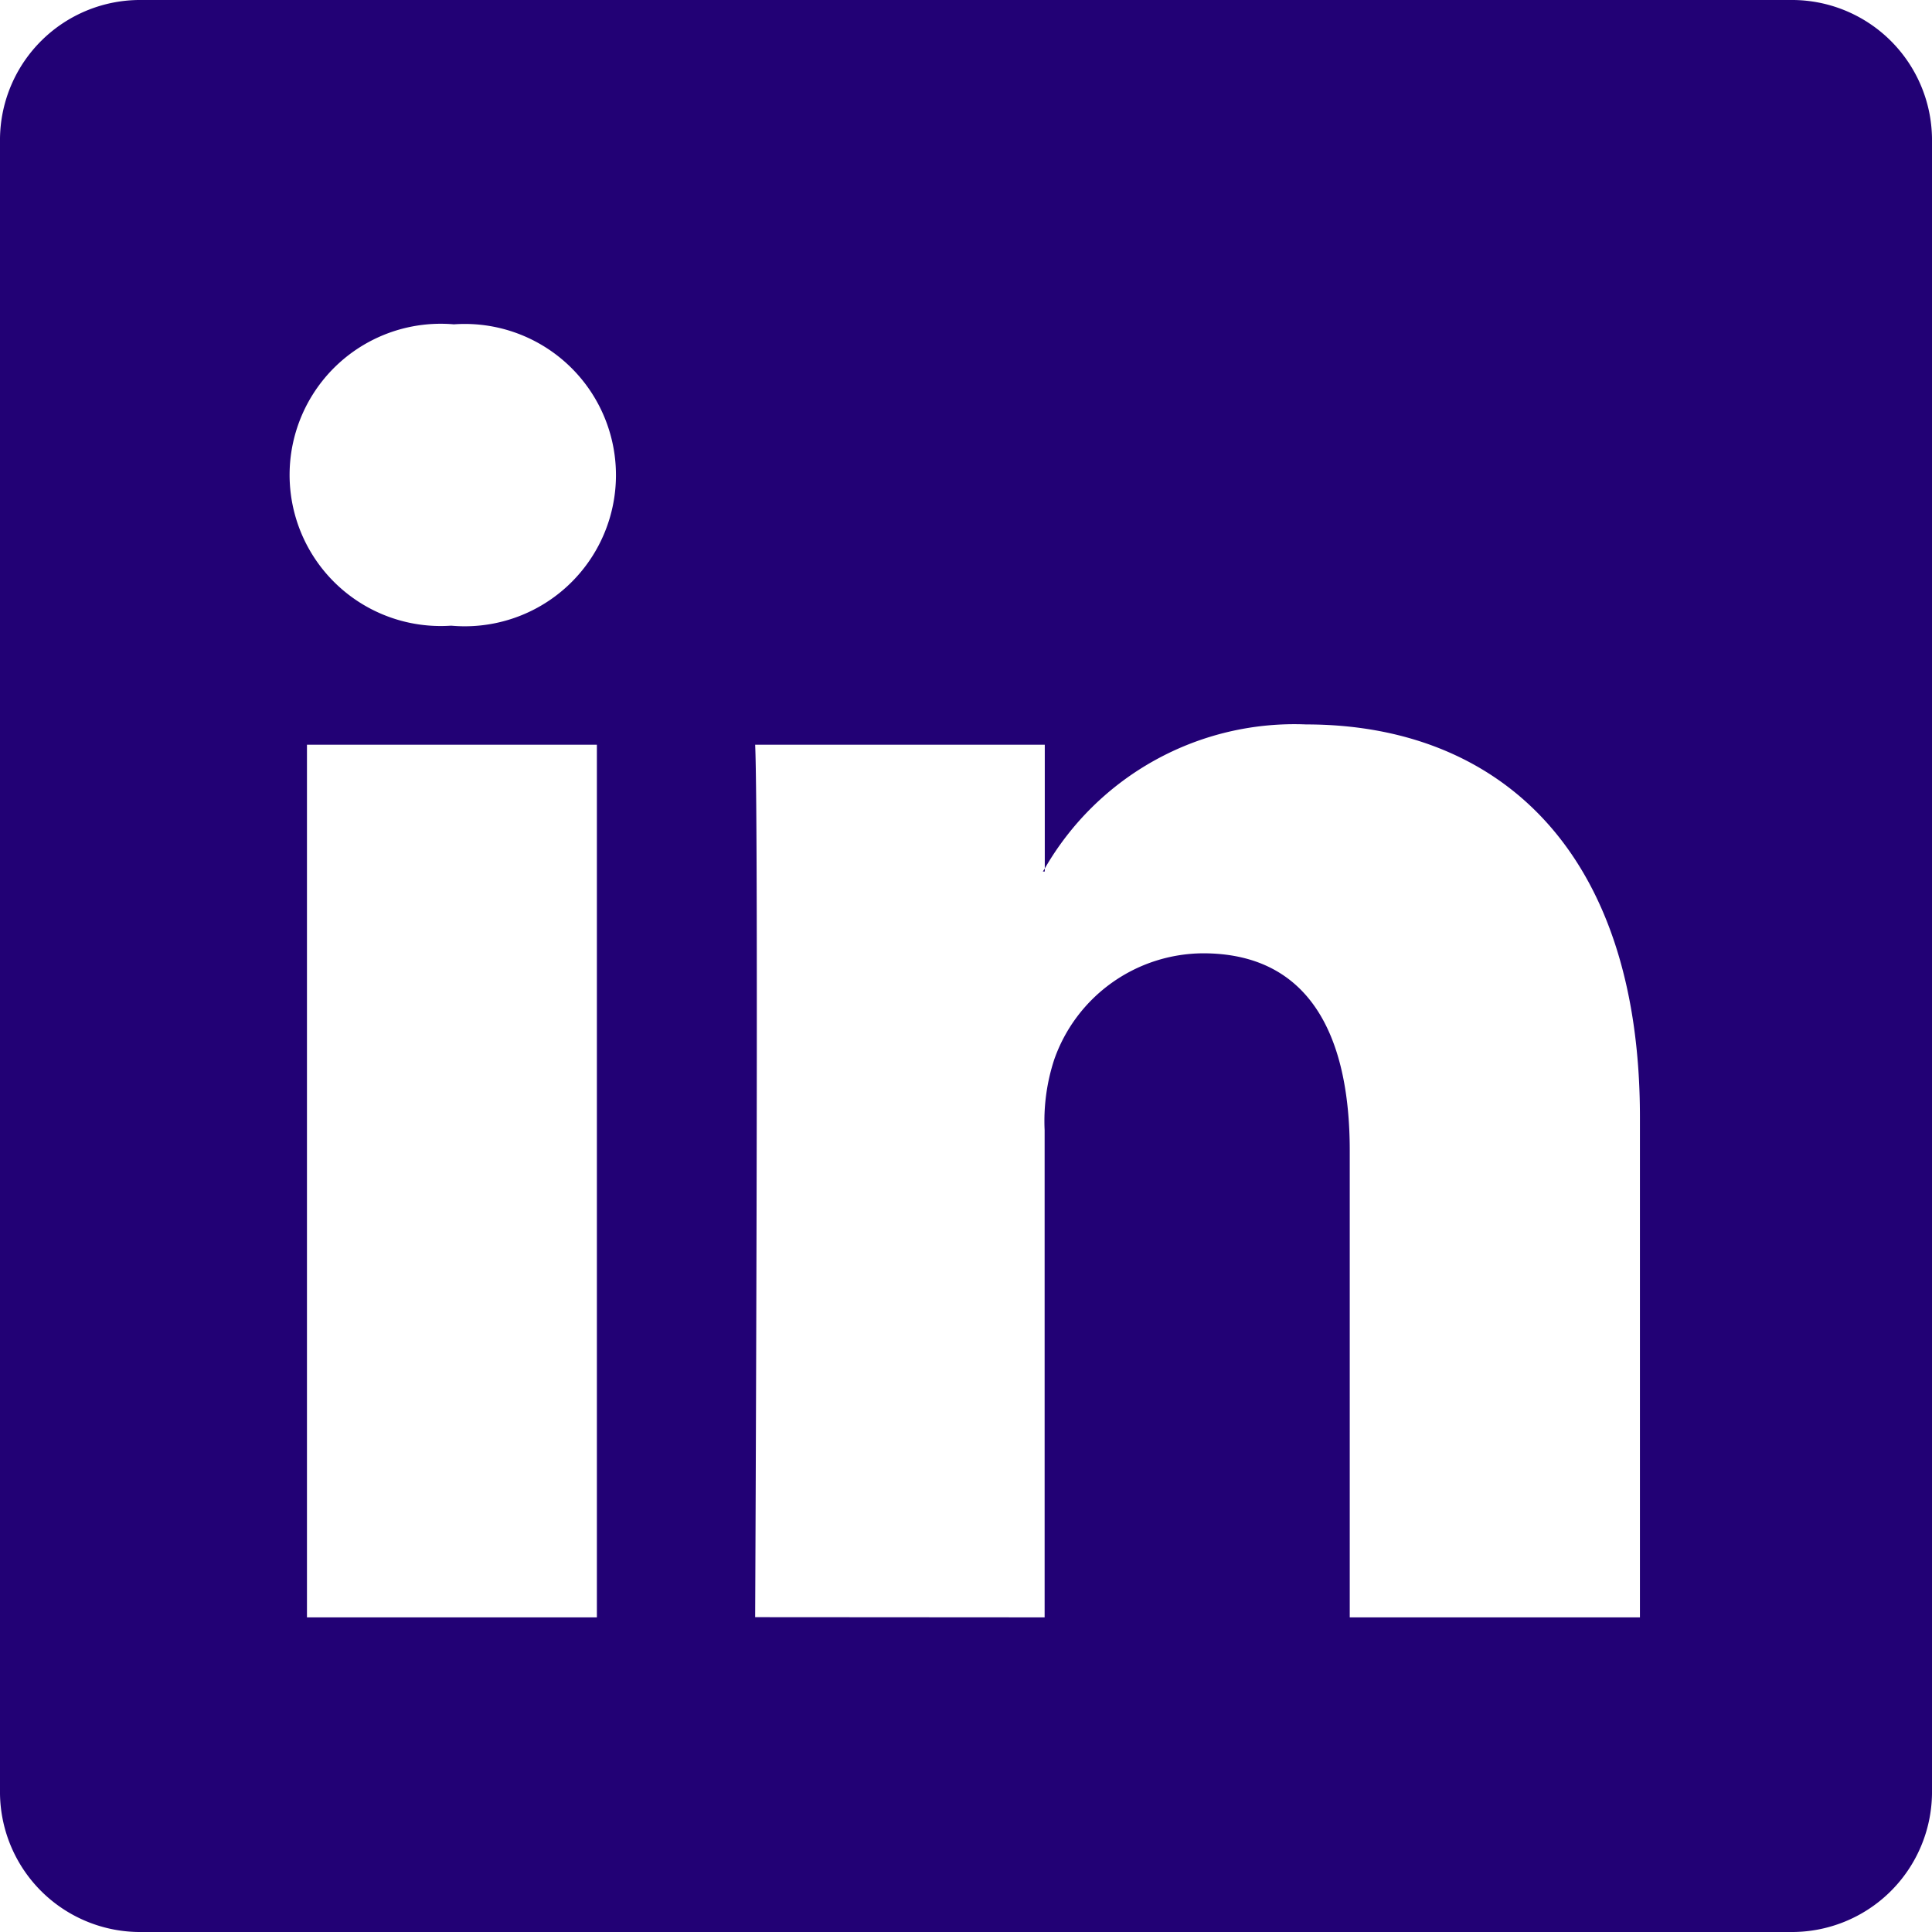 <svg xmlns="http://www.w3.org/2000/svg" width="51.365" height="51.365" viewBox="0 0 51.365 51.365">
  <path id="linkedin" d="M0,3.679A3.726,3.726,0,0,1,3.772,0H47.593a3.726,3.726,0,0,1,3.772,3.679V47.686a3.726,3.726,0,0,1-3.772,3.679H3.772A3.726,3.726,0,0,1,0,47.686ZM15.869,43V19.8H8.161V43ZM12.016,16.636a4.019,4.019,0,1,0,.051-8.013,4.018,4.018,0,1,0-.1,8.013ZM27.773,43V30.045a5.234,5.234,0,0,1,.257-1.881,4.217,4.217,0,0,1,3.955-2.819c2.79,0,3.9,2.125,3.9,5.246V43H43.6V29.7c0-7.127-3.8-10.44-8.873-10.44a7.659,7.659,0,0,0-6.95,3.83v.08h-.051l.051-.08V19.8h-7.7c.1,2.177,0,23.195,0,23.195Z" fill="#220175"/>
</svg>
